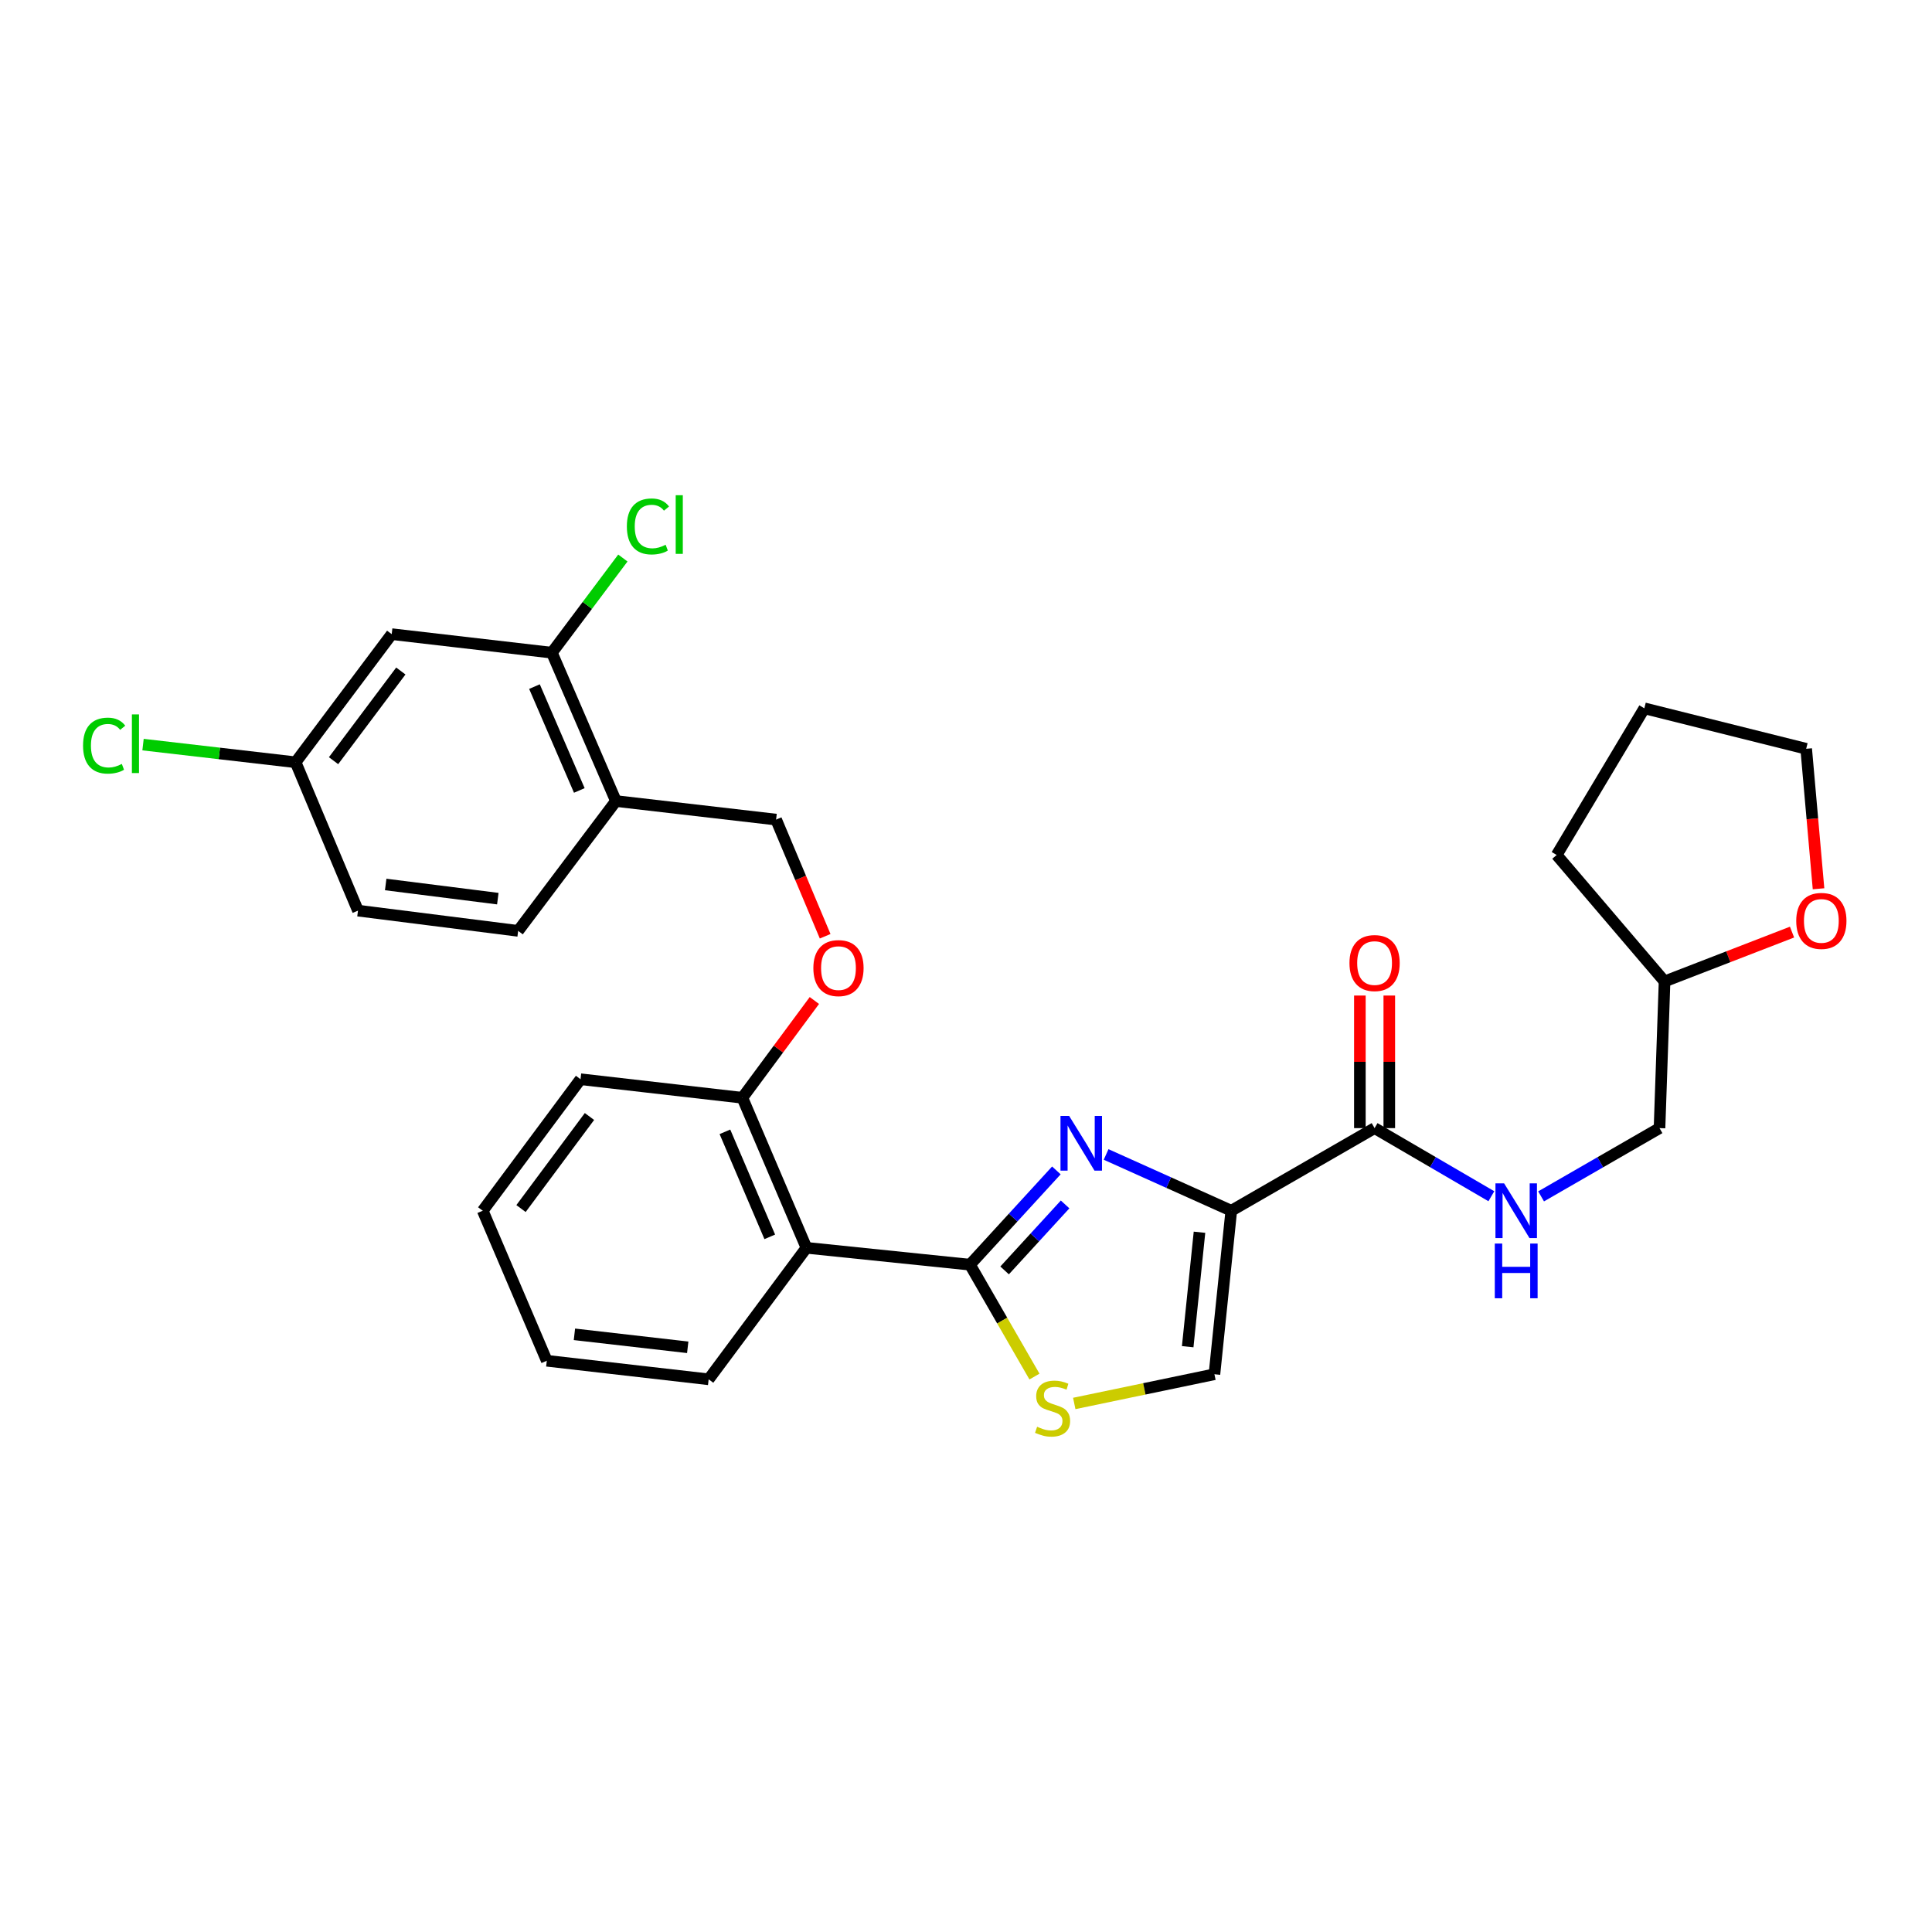 <?xml version='1.0' encoding='iso-8859-1'?>
<svg version='1.1' baseProfile='full'
              xmlns='http://www.w3.org/2000/svg'
                      xmlns:rdkit='http://www.rdkit.org/xml'
                      xmlns:xlink='http://www.w3.org/1999/xlink'
                  xml:space='preserve'
width='1000px' height='1000px' viewBox='0 0 1000 1000'>
<!-- END OF HEADER -->
<rect style='opacity:1.0;fill:#FFFFFF;stroke:none' width='1000' height='1000' x='0' y='0'> </rect>
<path class='bond-0' d='M 927.553,482.452 L 894.564,495.219' style='fill:none;fill-rule:evenodd;stroke:#FF0000;stroke-width:6px;stroke-linecap:butt;stroke-linejoin:miter;stroke-opacity:1' />
<path class='bond-0' d='M 894.564,495.219 L 861.575,507.986' style='fill:none;fill-rule:evenodd;stroke:#000000;stroke-width:6px;stroke-linecap:butt;stroke-linejoin:miter;stroke-opacity:1' />
<path class='bond-1' d='M 941.268,460.025 L 938.073,423.796' style='fill:none;fill-rule:evenodd;stroke:#FF0000;stroke-width:6px;stroke-linecap:butt;stroke-linejoin:miter;stroke-opacity:1' />
<path class='bond-1' d='M 938.073,423.796 L 934.878,387.567' style='fill:none;fill-rule:evenodd;stroke:#000000;stroke-width:6px;stroke-linecap:butt;stroke-linejoin:miter;stroke-opacity:1' />
<path class='bond-2' d='M 711.483,583.912 L 741.704,601.54' style='fill:none;fill-rule:evenodd;stroke:#000000;stroke-width:6px;stroke-linecap:butt;stroke-linejoin:miter;stroke-opacity:1' />
<path class='bond-2' d='M 741.704,601.54 L 771.925,619.168' style='fill:none;fill-rule:evenodd;stroke:#0000FF;stroke-width:6px;stroke-linecap:butt;stroke-linejoin:miter;stroke-opacity:1' />
<path class='bond-3' d='M 719.096,583.912 L 719.096,549.602' style='fill:none;fill-rule:evenodd;stroke:#000000;stroke-width:6px;stroke-linecap:butt;stroke-linejoin:miter;stroke-opacity:1' />
<path class='bond-3' d='M 719.096,549.602 L 719.096,515.292' style='fill:none;fill-rule:evenodd;stroke:#FF0000;stroke-width:6px;stroke-linecap:butt;stroke-linejoin:miter;stroke-opacity:1' />
<path class='bond-3' d='M 703.87,583.912 L 703.87,549.602' style='fill:none;fill-rule:evenodd;stroke:#000000;stroke-width:6px;stroke-linecap:butt;stroke-linejoin:miter;stroke-opacity:1' />
<path class='bond-3' d='M 703.87,549.602 L 703.87,515.292' style='fill:none;fill-rule:evenodd;stroke:#FF0000;stroke-width:6px;stroke-linecap:butt;stroke-linejoin:miter;stroke-opacity:1' />
<path class='bond-4' d='M 711.483,583.912 L 637.308,626.671' style='fill:none;fill-rule:evenodd;stroke:#000000;stroke-width:6px;stroke-linecap:butt;stroke-linejoin:miter;stroke-opacity:1' />
<path class='bond-5' d='M 797.667,619.246 L 828.314,601.579' style='fill:none;fill-rule:evenodd;stroke:#0000FF;stroke-width:6px;stroke-linecap:butt;stroke-linejoin:miter;stroke-opacity:1' />
<path class='bond-5' d='M 828.314,601.579 L 858.961,583.912' style='fill:none;fill-rule:evenodd;stroke:#000000;stroke-width:6px;stroke-linecap:butt;stroke-linejoin:miter;stroke-opacity:1' />
<path class='bond-6' d='M 861.575,507.986 L 858.961,583.912' style='fill:none;fill-rule:evenodd;stroke:#000000;stroke-width:6px;stroke-linecap:butt;stroke-linejoin:miter;stroke-opacity:1' />
<path class='bond-7' d='M 861.575,507.986 L 805.73,442.541' style='fill:none;fill-rule:evenodd;stroke:#000000;stroke-width:6px;stroke-linecap:butt;stroke-linejoin:miter;stroke-opacity:1' />
<path class='bond-8' d='M 502.053,654.593 L 518.746,683.55' style='fill:none;fill-rule:evenodd;stroke:#000000;stroke-width:6px;stroke-linecap:butt;stroke-linejoin:miter;stroke-opacity:1' />
<path class='bond-8' d='M 518.746,683.55 L 535.438,712.507' style='fill:none;fill-rule:evenodd;stroke:#CCCC00;stroke-width:6px;stroke-linecap:butt;stroke-linejoin:miter;stroke-opacity:1' />
<path class='bond-9' d='M 502.053,654.593 L 524.415,630.198' style='fill:none;fill-rule:evenodd;stroke:#000000;stroke-width:6px;stroke-linecap:butt;stroke-linejoin:miter;stroke-opacity:1' />
<path class='bond-9' d='M 524.415,630.198 L 546.778,605.802' style='fill:none;fill-rule:evenodd;stroke:#0000FF;stroke-width:6px;stroke-linecap:butt;stroke-linejoin:miter;stroke-opacity:1' />
<path class='bond-9' d='M 519.985,657.563 L 535.639,640.486' style='fill:none;fill-rule:evenodd;stroke:#000000;stroke-width:6px;stroke-linecap:butt;stroke-linejoin:miter;stroke-opacity:1' />
<path class='bond-9' d='M 535.639,640.486 L 551.293,623.409' style='fill:none;fill-rule:evenodd;stroke:#0000FF;stroke-width:6px;stroke-linecap:butt;stroke-linejoin:miter;stroke-opacity:1' />
<path class='bond-10' d='M 502.053,654.593 L 417.406,645.864' style='fill:none;fill-rule:evenodd;stroke:#000000;stroke-width:6px;stroke-linecap:butt;stroke-linejoin:miter;stroke-opacity:1' />
<path class='bond-11' d='M 556.031,726.429 L 592.309,718.869' style='fill:none;fill-rule:evenodd;stroke:#CCCC00;stroke-width:6px;stroke-linecap:butt;stroke-linejoin:miter;stroke-opacity:1' />
<path class='bond-11' d='M 592.309,718.869 L 628.587,711.309' style='fill:none;fill-rule:evenodd;stroke:#000000;stroke-width:6px;stroke-linecap:butt;stroke-linejoin:miter;stroke-opacity:1' />
<path class='bond-12' d='M 628.587,711.309 L 637.308,626.671' style='fill:none;fill-rule:evenodd;stroke:#000000;stroke-width:6px;stroke-linecap:butt;stroke-linejoin:miter;stroke-opacity:1' />
<path class='bond-12' d='M 614.75,697.052 L 620.855,637.806' style='fill:none;fill-rule:evenodd;stroke:#000000;stroke-width:6px;stroke-linecap:butt;stroke-linejoin:miter;stroke-opacity:1' />
<path class='bond-13' d='M 637.308,626.671 L 604.913,612.108' style='fill:none;fill-rule:evenodd;stroke:#000000;stroke-width:6px;stroke-linecap:butt;stroke-linejoin:miter;stroke-opacity:1' />
<path class='bond-13' d='M 604.913,612.108 L 572.517,597.546' style='fill:none;fill-rule:evenodd;stroke:#0000FF;stroke-width:6px;stroke-linecap:butt;stroke-linejoin:miter;stroke-opacity:1' />
<path class='bond-14' d='M 202.749,328.229 L 153.003,394.546' style='fill:none;fill-rule:evenodd;stroke:#000000;stroke-width:6px;stroke-linecap:butt;stroke-linejoin:miter;stroke-opacity:1' />
<path class='bond-14' d='M 207.467,347.313 L 172.645,393.735' style='fill:none;fill-rule:evenodd;stroke:#000000;stroke-width:6px;stroke-linecap:butt;stroke-linejoin:miter;stroke-opacity:1' />
<path class='bond-15' d='M 202.749,328.229 L 285.645,337.83' style='fill:none;fill-rule:evenodd;stroke:#000000;stroke-width:6px;stroke-linecap:butt;stroke-linejoin:miter;stroke-opacity:1' />
<path class='bond-16' d='M 421.52,517.858 L 402.884,543.031' style='fill:none;fill-rule:evenodd;stroke:#FF0000;stroke-width:6px;stroke-linecap:butt;stroke-linejoin:miter;stroke-opacity:1' />
<path class='bond-16' d='M 402.884,543.031 L 384.248,568.204' style='fill:none;fill-rule:evenodd;stroke:#000000;stroke-width:6px;stroke-linecap:butt;stroke-linejoin:miter;stroke-opacity:1' />
<path class='bond-17' d='M 427.097,484.605 L 414.402,454.412' style='fill:none;fill-rule:evenodd;stroke:#FF0000;stroke-width:6px;stroke-linecap:butt;stroke-linejoin:miter;stroke-opacity:1' />
<path class='bond-17' d='M 414.402,454.412 L 401.707,424.219' style='fill:none;fill-rule:evenodd;stroke:#000000;stroke-width:6px;stroke-linecap:butt;stroke-linejoin:miter;stroke-opacity:1' />
<path class='bond-18' d='M 153.003,394.546 L 185.29,471.343' style='fill:none;fill-rule:evenodd;stroke:#000000;stroke-width:6px;stroke-linecap:butt;stroke-linejoin:miter;stroke-opacity:1' />
<path class='bond-19' d='M 153.003,394.546 L 113.518,389.977' style='fill:none;fill-rule:evenodd;stroke:#000000;stroke-width:6px;stroke-linecap:butt;stroke-linejoin:miter;stroke-opacity:1' />
<path class='bond-19' d='M 113.518,389.977 L 74.034,385.408' style='fill:none;fill-rule:evenodd;stroke:#00CC00;stroke-width:6px;stroke-linecap:butt;stroke-linejoin:miter;stroke-opacity:1' />
<path class='bond-20' d='M 300.481,558.603 L 249.864,626.671' style='fill:none;fill-rule:evenodd;stroke:#000000;stroke-width:6px;stroke-linecap:butt;stroke-linejoin:miter;stroke-opacity:1' />
<path class='bond-20' d='M 305.107,577.899 L 269.675,625.546' style='fill:none;fill-rule:evenodd;stroke:#000000;stroke-width:6px;stroke-linecap:butt;stroke-linejoin:miter;stroke-opacity:1' />
<path class='bond-21' d='M 300.481,558.603 L 384.248,568.204' style='fill:none;fill-rule:evenodd;stroke:#000000;stroke-width:6px;stroke-linecap:butt;stroke-linejoin:miter;stroke-opacity:1' />
<path class='bond-22' d='M 249.864,626.671 L 283.022,704.33' style='fill:none;fill-rule:evenodd;stroke:#000000;stroke-width:6px;stroke-linecap:butt;stroke-linejoin:miter;stroke-opacity:1' />
<path class='bond-23' d='M 283.022,704.33 L 366.798,713.931' style='fill:none;fill-rule:evenodd;stroke:#000000;stroke-width:6px;stroke-linecap:butt;stroke-linejoin:miter;stroke-opacity:1' />
<path class='bond-23' d='M 297.322,690.644 L 355.965,697.364' style='fill:none;fill-rule:evenodd;stroke:#000000;stroke-width:6px;stroke-linecap:butt;stroke-linejoin:miter;stroke-opacity:1' />
<path class='bond-24' d='M 366.798,713.931 L 417.406,645.864' style='fill:none;fill-rule:evenodd;stroke:#000000;stroke-width:6px;stroke-linecap:butt;stroke-linejoin:miter;stroke-opacity:1' />
<path class='bond-25' d='M 417.406,645.864 L 384.248,568.204' style='fill:none;fill-rule:evenodd;stroke:#000000;stroke-width:6px;stroke-linecap:butt;stroke-linejoin:miter;stroke-opacity:1' />
<path class='bond-25' d='M 398.43,640.193 L 375.219,585.832' style='fill:none;fill-rule:evenodd;stroke:#000000;stroke-width:6px;stroke-linecap:butt;stroke-linejoin:miter;stroke-opacity:1' />
<path class='bond-26' d='M 185.29,471.343 L 268.194,481.815' style='fill:none;fill-rule:evenodd;stroke:#000000;stroke-width:6px;stroke-linecap:butt;stroke-linejoin:miter;stroke-opacity:1' />
<path class='bond-26' d='M 199.634,457.808 L 257.667,465.138' style='fill:none;fill-rule:evenodd;stroke:#000000;stroke-width:6px;stroke-linecap:butt;stroke-linejoin:miter;stroke-opacity:1' />
<path class='bond-27' d='M 268.194,481.815 L 318.803,414.619' style='fill:none;fill-rule:evenodd;stroke:#000000;stroke-width:6px;stroke-linecap:butt;stroke-linejoin:miter;stroke-opacity:1' />
<path class='bond-28' d='M 318.803,414.619 L 285.645,337.83' style='fill:none;fill-rule:evenodd;stroke:#000000;stroke-width:6px;stroke-linecap:butt;stroke-linejoin:miter;stroke-opacity:1' />
<path class='bond-28' d='M 299.851,409.136 L 276.64,355.384' style='fill:none;fill-rule:evenodd;stroke:#000000;stroke-width:6px;stroke-linecap:butt;stroke-linejoin:miter;stroke-opacity:1' />
<path class='bond-29' d='M 318.803,414.619 L 401.707,424.219' style='fill:none;fill-rule:evenodd;stroke:#000000;stroke-width:6px;stroke-linecap:butt;stroke-linejoin:miter;stroke-opacity:1' />
<path class='bond-30' d='M 285.645,337.83 L 304.017,313.33' style='fill:none;fill-rule:evenodd;stroke:#000000;stroke-width:6px;stroke-linecap:butt;stroke-linejoin:miter;stroke-opacity:1' />
<path class='bond-30' d='M 304.017,313.33 L 322.39,288.831' style='fill:none;fill-rule:evenodd;stroke:#00CC00;stroke-width:6px;stroke-linecap:butt;stroke-linejoin:miter;stroke-opacity:1' />
<path class='bond-31' d='M 934.878,387.567 L 851.103,366.624' style='fill:none;fill-rule:evenodd;stroke:#000000;stroke-width:6px;stroke-linecap:butt;stroke-linejoin:miter;stroke-opacity:1' />
<path class='bond-32' d='M 805.73,442.541 L 851.103,366.624' style='fill:none;fill-rule:evenodd;stroke:#000000;stroke-width:6px;stroke-linecap:butt;stroke-linejoin:miter;stroke-opacity:1' />
<path  class='atom-0' d='M 929.728 476.659
Q 929.728 469.859, 933.088 466.059
Q 936.448 462.259, 942.728 462.259
Q 949.008 462.259, 952.368 466.059
Q 955.728 469.859, 955.728 476.659
Q 955.728 483.539, 952.328 487.459
Q 948.928 491.339, 942.728 491.339
Q 936.488 491.339, 933.088 487.459
Q 929.728 483.579, 929.728 476.659
M 942.728 488.139
Q 947.048 488.139, 949.368 485.259
Q 951.728 482.339, 951.728 476.659
Q 951.728 471.099, 949.368 468.299
Q 947.048 465.459, 942.728 465.459
Q 938.408 465.459, 936.048 468.259
Q 933.728 471.059, 933.728 476.659
Q 933.728 482.379, 936.048 485.259
Q 938.408 488.139, 942.728 488.139
' fill='#FF0000'/>
<path  class='atom-2' d='M 778.526 612.511
L 787.806 627.511
Q 788.726 628.991, 790.206 631.671
Q 791.686 634.351, 791.766 634.511
L 791.766 612.511
L 795.526 612.511
L 795.526 640.831
L 791.646 640.831
L 781.686 624.431
Q 780.526 622.511, 779.286 620.311
Q 778.086 618.111, 777.726 617.431
L 777.726 640.831
L 774.046 640.831
L 774.046 612.511
L 778.526 612.511
' fill='#0000FF'/>
<path  class='atom-2' d='M 773.706 643.663
L 777.546 643.663
L 777.546 655.703
L 792.026 655.703
L 792.026 643.663
L 795.866 643.663
L 795.866 671.983
L 792.026 671.983
L 792.026 658.903
L 777.546 658.903
L 777.546 671.983
L 773.706 671.983
L 773.706 643.663
' fill='#0000FF'/>
<path  class='atom-3' d='M 698.483 498.474
Q 698.483 491.674, 701.843 487.874
Q 705.203 484.074, 711.483 484.074
Q 717.763 484.074, 721.123 487.874
Q 724.483 491.674, 724.483 498.474
Q 724.483 505.354, 721.083 509.274
Q 717.683 513.154, 711.483 513.154
Q 705.243 513.154, 701.843 509.274
Q 698.483 505.394, 698.483 498.474
M 711.483 509.954
Q 715.803 509.954, 718.123 507.074
Q 720.483 504.154, 720.483 498.474
Q 720.483 492.914, 718.123 490.114
Q 715.803 487.274, 711.483 487.274
Q 707.163 487.274, 704.803 490.074
Q 702.483 492.874, 702.483 498.474
Q 702.483 504.194, 704.803 507.074
Q 707.163 509.954, 711.483 509.954
' fill='#FF0000'/>
<path  class='atom-6' d='M 536.812 738.488
Q 537.132 738.608, 538.452 739.168
Q 539.772 739.728, 541.212 740.088
Q 542.692 740.408, 544.132 740.408
Q 546.812 740.408, 548.372 739.128
Q 549.932 737.808, 549.932 735.528
Q 549.932 733.968, 549.132 733.008
Q 548.372 732.048, 547.172 731.528
Q 545.972 731.008, 543.972 730.408
Q 541.452 729.648, 539.932 728.928
Q 538.452 728.208, 537.372 726.688
Q 536.332 725.168, 536.332 722.608
Q 536.332 719.048, 538.732 716.848
Q 541.172 714.648, 545.972 714.648
Q 549.252 714.648, 552.972 716.208
L 552.052 719.288
Q 548.652 717.888, 546.092 717.888
Q 543.332 717.888, 541.812 719.048
Q 540.292 720.168, 540.332 722.128
Q 540.332 723.648, 541.092 724.568
Q 541.892 725.488, 543.012 726.008
Q 544.172 726.528, 546.092 727.128
Q 548.652 727.928, 550.172 728.728
Q 551.692 729.528, 552.772 731.168
Q 553.892 732.768, 553.892 735.528
Q 553.892 739.448, 551.252 741.568
Q 548.652 743.648, 544.292 743.648
Q 541.772 743.648, 539.852 743.088
Q 537.972 742.568, 535.732 741.648
L 536.812 738.488
' fill='#CCCC00'/>
<path  class='atom-9' d='M 553.389 577.601
L 562.669 592.601
Q 563.589 594.081, 565.069 596.761
Q 566.549 599.441, 566.629 599.601
L 566.629 577.601
L 570.389 577.601
L 570.389 605.921
L 566.509 605.921
L 556.549 589.521
Q 555.389 587.601, 554.149 585.401
Q 552.949 583.201, 552.589 582.521
L 552.589 605.921
L 548.909 605.921
L 548.909 577.601
L 553.389 577.601
' fill='#0000FF'/>
<path  class='atom-11' d='M 420.994 501.088
Q 420.994 494.288, 424.354 490.488
Q 427.714 486.688, 433.994 486.688
Q 440.274 486.688, 443.634 490.488
Q 446.994 494.288, 446.994 501.088
Q 446.994 507.968, 443.594 511.888
Q 440.194 515.768, 433.994 515.768
Q 427.754 515.768, 424.354 511.888
Q 420.994 508.008, 420.994 501.088
M 433.994 512.568
Q 438.314 512.568, 440.634 509.688
Q 442.994 506.768, 442.994 501.088
Q 442.994 495.528, 440.634 492.728
Q 438.314 489.888, 433.994 489.888
Q 429.674 489.888, 427.314 492.688
Q 424.994 495.488, 424.994 501.088
Q 424.994 506.808, 427.314 509.688
Q 429.674 512.568, 433.994 512.568
' fill='#FF0000'/>
<path  class='atom-24' d='M 42.988 385.934
Q 42.988 378.894, 46.268 375.214
Q 49.588 371.494, 55.868 371.494
Q 61.708 371.494, 64.828 375.614
L 62.188 377.774
Q 59.908 374.774, 55.868 374.774
Q 51.588 374.774, 49.308 377.654
Q 47.068 380.494, 47.068 385.934
Q 47.068 391.534, 49.388 394.414
Q 51.748 397.294, 56.308 397.294
Q 59.428 397.294, 63.068 395.414
L 64.188 398.414
Q 62.708 399.374, 60.468 399.934
Q 58.228 400.494, 55.748 400.494
Q 49.588 400.494, 46.268 396.734
Q 42.988 392.974, 42.988 385.934
' fill='#00CC00'/>
<path  class='atom-24' d='M 68.268 369.774
L 71.948 369.774
L 71.948 400.134
L 68.268 400.134
L 68.268 369.774
' fill='#00CC00'/>
<path  class='atom-25' d='M 324.462 272.485
Q 324.462 265.445, 327.742 261.765
Q 331.062 258.045, 337.342 258.045
Q 343.182 258.045, 346.302 262.165
L 343.662 264.325
Q 341.382 261.325, 337.342 261.325
Q 333.062 261.325, 330.782 264.205
Q 328.542 267.045, 328.542 272.485
Q 328.542 278.085, 330.862 280.965
Q 333.222 283.845, 337.782 283.845
Q 340.902 283.845, 344.542 281.965
L 345.662 284.965
Q 344.182 285.925, 341.942 286.485
Q 339.702 287.045, 337.222 287.045
Q 331.062 287.045, 327.742 283.285
Q 324.462 279.525, 324.462 272.485
' fill='#00CC00'/>
<path  class='atom-25' d='M 349.742 256.325
L 353.422 256.325
L 353.422 286.685
L 349.742 286.685
L 349.742 256.325
' fill='#00CC00'/>
</svg>
